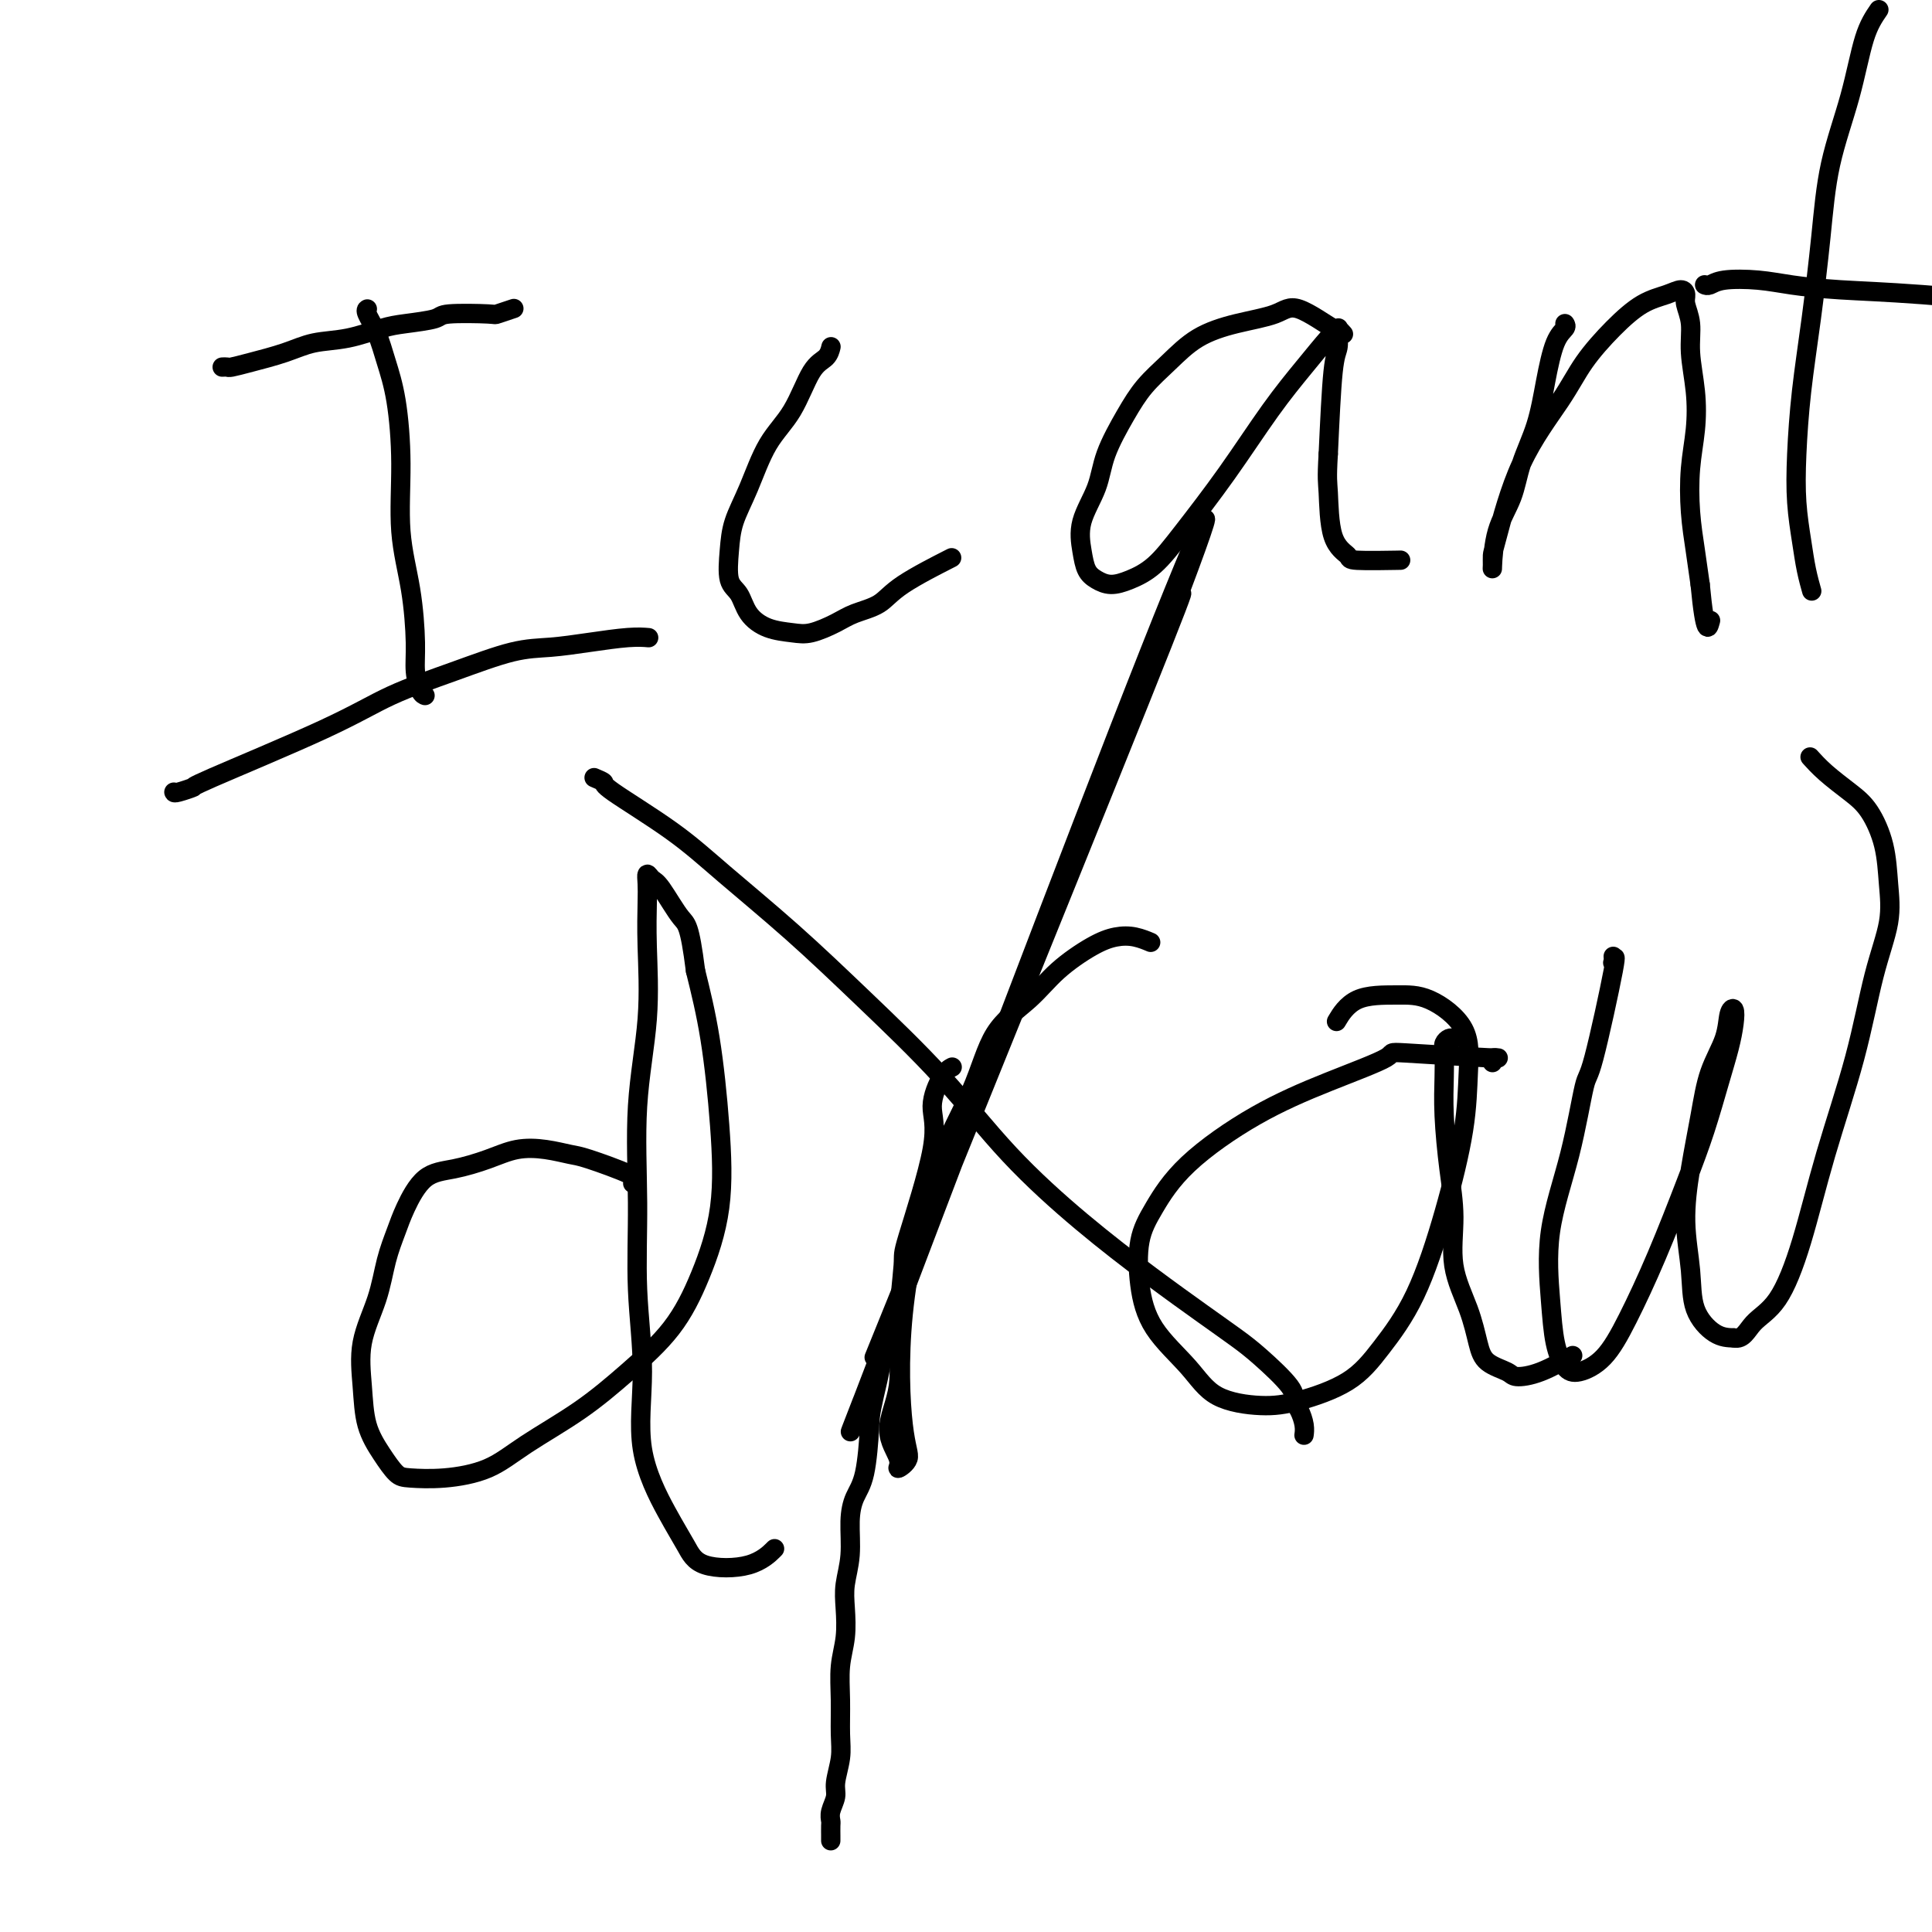 <svg viewBox='0 0 400 400' version='1.1' xmlns='http://www.w3.org/2000/svg' xmlns:xlink='http://www.w3.org/1999/xlink'><g fill='none' stroke='#000000' stroke-width='4' stroke-linecap='round' stroke-linejoin='round'><path d='M235,145c8.183,-19.169 16.365,-38.338 1,0c-15.365,38.338 -54.279,134.183 -55,136c-0.721,1.817 36.749,-90.393 55,-137c18.251,-46.607 17.283,-47.609 2,-9c-15.283,38.609 -44.882,116.830 -56,146c-11.118,29.170 -3.756,9.288 -1,3c2.756,-6.288 0.906,1.018 0,5c-0.906,3.982 -0.869,4.640 -1,7c-0.131,2.360 -0.431,6.423 -1,9c-0.569,2.577 -1.407,3.667 -2,5c-0.593,1.333 -0.943,2.907 -1,5c-0.057,2.093 0.177,4.704 0,7c-0.177,2.296 -0.765,4.278 -1,6c-0.235,1.722 -0.116,3.184 0,5c0.116,1.816 0.228,3.986 0,6c-0.228,2.014 -0.797,3.873 -1,6c-0.203,2.127 -0.039,4.522 0,7c0.039,2.478 -0.046,5.037 0,7c0.046,1.963 0.223,3.328 0,5c-0.223,1.672 -0.844,3.651 -1,5c-0.156,1.349 0.154,2.068 0,3c-0.154,0.932 -0.773,2.077 -1,3c-0.227,0.923 -0.061,1.624 0,2c0.061,0.376 0.016,0.426 0,1c-0.016,0.574 -0.004,1.670 0,2c0.004,0.330 0.001,-0.107 0,0c-0.001,0.107 -0.000,0.760 0,1c0.000,0.240 0.000,0.069 0,0c-0.000,-0.069 -0.000,-0.034 0,0'/><path d='M123,161c0.917,0.386 1.835,0.771 2,1c0.165,0.229 -0.421,0.300 2,2c2.421,1.700 7.850,5.027 12,8c4.150,2.973 7.022,5.590 11,9c3.978,3.410 9.061,7.611 14,12c4.939,4.389 9.734,8.965 15,14c5.266,5.035 11.004,10.530 16,16c4.996,5.470 9.249,10.914 14,16c4.751,5.086 10.000,9.814 15,14c5.000,4.186 9.750,7.832 14,11c4.250,3.168 8.000,5.860 11,8c3.000,2.140 5.252,3.727 7,5c1.748,1.273 2.994,2.231 5,4c2.006,1.769 4.772,4.348 6,6c1.228,1.652 0.917,2.376 1,3c0.083,0.624 0.558,1.147 1,2c0.442,0.853 0.850,2.037 1,3c0.150,0.963 0.043,1.704 0,2c-0.043,0.296 -0.021,0.148 0,0'/><path d='M46,76c0.384,-0.018 0.768,-0.036 1,0c0.232,0.036 0.313,0.127 1,0c0.687,-0.127 1.979,-0.472 4,-1c2.021,-0.528 4.771,-1.241 7,-2c2.229,-0.759 3.936,-1.565 6,-2c2.064,-0.435 4.486,-0.498 7,-1c2.514,-0.502 5.119,-1.441 7,-2c1.881,-0.559 3.037,-0.737 5,-1c1.963,-0.263 4.733,-0.610 6,-1c1.267,-0.390 1.030,-0.823 3,-1c1.970,-0.177 6.147,-0.099 8,0c1.853,0.099 1.384,0.219 2,0c0.616,-0.219 2.319,-0.777 3,-1c0.681,-0.223 0.341,-0.112 0,0'/><path d='M76,64c0.048,-0.029 0.096,-0.058 0,0c-0.096,0.058 -0.337,0.203 0,1c0.337,0.797 1.251,2.246 2,4c0.749,1.754 1.331,3.815 2,6c0.669,2.185 1.423,4.495 2,8c0.577,3.505 0.977,8.204 1,13c0.023,4.796 -0.331,9.688 0,14c0.331,4.312 1.346,8.045 2,12c0.654,3.955 0.946,8.132 1,11c0.054,2.868 -0.130,4.429 0,6c0.130,1.571 0.573,3.154 1,4c0.427,0.846 0.836,0.956 1,1c0.164,0.044 0.082,0.022 0,0'/><path d='M36,164c0.042,0.121 0.084,0.242 1,0c0.916,-0.242 2.707,-0.847 3,-1c0.293,-0.153 -0.913,0.145 4,-2c4.913,-2.145 15.946,-6.732 23,-10c7.054,-3.268 10.130,-5.218 14,-7c3.870,-1.782 8.534,-3.395 13,-5c4.466,-1.605 8.735,-3.201 12,-4c3.265,-0.799 5.527,-0.803 8,-1c2.473,-0.197 5.158,-0.589 8,-1c2.842,-0.411 5.842,-0.841 8,-1c2.158,-0.159 3.474,-0.045 4,0c0.526,0.045 0.263,0.023 0,0'/><path d='M172,72c0.046,-0.190 0.091,-0.379 0,0c-0.091,0.379 -0.320,1.327 -1,2c-0.680,0.673 -1.811,1.070 -3,3c-1.189,1.930 -2.437,5.392 -4,8c-1.563,2.608 -3.440,4.362 -5,7c-1.560,2.638 -2.804,6.161 -4,9c-1.196,2.839 -2.344,4.994 -3,7c-0.656,2.006 -0.820,3.865 -1,6c-0.180,2.135 -0.376,4.547 0,6c0.376,1.453 1.323,1.946 2,3c0.677,1.054 1.083,2.669 2,4c0.917,1.331 2.344,2.379 4,3c1.656,0.621 3.542,0.817 5,1c1.458,0.183 2.488,0.354 4,0c1.512,-0.354 3.507,-1.234 5,-2c1.493,-0.766 2.486,-1.418 4,-2c1.514,-0.582 3.550,-1.094 5,-2c1.450,-0.906 2.313,-2.205 5,-4c2.687,-1.795 7.196,-4.084 9,-5c1.804,-0.916 0.902,-0.458 0,0'/><path d='M278,69c0.133,0.147 0.265,0.294 0,0c-0.265,-0.294 -0.928,-1.030 -1,-1c-0.072,0.030 0.446,0.824 -1,0c-1.446,-0.824 -4.857,-3.267 -7,-4c-2.143,-0.733 -3.017,0.245 -5,1c-1.983,0.755 -5.075,1.286 -8,2c-2.925,0.714 -5.684,1.610 -8,3c-2.316,1.390 -4.191,3.275 -6,5c-1.809,1.725 -3.554,3.289 -5,5c-1.446,1.711 -2.595,3.570 -4,6c-1.405,2.430 -3.068,5.431 -4,8c-0.932,2.569 -1.134,4.705 -2,7c-0.866,2.295 -2.395,4.749 -3,7c-0.605,2.251 -0.284,4.300 0,6c0.284,1.700 0.532,3.051 1,4c0.468,0.949 1.156,1.495 2,2c0.844,0.505 1.842,0.970 3,1c1.158,0.030 2.474,-0.376 4,-1c1.526,-0.624 3.260,-1.466 5,-3c1.740,-1.534 3.484,-3.759 6,-7c2.516,-3.241 5.802,-7.499 9,-12c3.198,-4.501 6.307,-9.245 9,-13c2.693,-3.755 4.970,-6.522 7,-9c2.030,-2.478 3.813,-4.668 5,-6c1.187,-1.332 1.779,-1.805 2,-2c0.221,-0.195 0.070,-0.113 0,0c-0.070,0.113 -0.060,0.257 0,1c0.060,0.743 0.170,2.085 0,3c-0.170,0.915 -0.620,1.404 -1,5c-0.380,3.596 -0.690,10.298 -1,17'/><path d='M275,94c-0.321,5.349 -0.123,5.720 0,8c0.123,2.280 0.171,6.467 1,9c0.829,2.533 2.439,3.411 3,4c0.561,0.589 0.074,0.889 2,1c1.926,0.111 6.265,0.032 8,0c1.735,-0.032 0.868,-0.016 0,0'/><path d='M324,67c0.176,0.267 0.353,0.533 0,1c-0.353,0.467 -1.234,1.134 -2,3c-0.766,1.866 -1.417,4.933 -2,8c-0.583,3.067 -1.099,6.136 -2,9c-0.901,2.864 -2.189,5.522 -3,8c-0.811,2.478 -1.146,4.776 -2,7c-0.854,2.224 -2.228,4.372 -3,7c-0.772,2.628 -0.941,5.734 -1,7c-0.059,1.266 -0.007,0.690 0,0c0.007,-0.690 -0.030,-1.494 0,-2c0.030,-0.506 0.127,-0.714 1,-4c0.873,-3.286 2.522,-9.650 5,-15c2.478,-5.350 5.787,-9.685 8,-13c2.213,-3.315 3.332,-5.611 5,-8c1.668,-2.389 3.887,-4.872 6,-7c2.113,-2.128 4.120,-3.900 6,-5c1.880,-1.100 3.632,-1.528 5,-2c1.368,-0.472 2.352,-0.990 3,-1c0.648,-0.010 0.962,0.486 1,1c0.038,0.514 -0.199,1.044 0,2c0.199,0.956 0.834,2.338 1,4c0.166,1.662 -0.138,3.604 0,6c0.138,2.396 0.720,5.248 1,8c0.280,2.752 0.260,5.406 0,8c-0.260,2.594 -0.760,5.128 -1,8c-0.240,2.872 -0.218,6.081 0,9c0.218,2.919 0.634,5.548 1,8c0.366,2.452 0.683,4.726 1,7'/><path d='M352,121c1.067,11.267 1.733,8.933 2,8c0.267,-0.933 0.133,-0.467 0,0'/><path d='M389,2c-1.037,1.510 -2.073,3.019 -3,6c-0.927,2.981 -1.743,7.432 -3,12c-1.257,4.568 -2.953,9.253 -4,14c-1.047,4.747 -1.444,9.554 -2,15c-0.556,5.446 -1.270,11.529 -2,17c-0.730,5.471 -1.475,10.328 -2,15c-0.525,4.672 -0.831,9.158 -1,13c-0.169,3.842 -0.203,7.041 0,10c0.203,2.959 0.642,5.680 1,8c0.358,2.320 0.635,4.240 1,6c0.365,1.760 0.819,3.360 1,4c0.181,0.640 0.091,0.320 0,0'/><path d='M353,59c-0.068,-0.029 -0.136,-0.057 0,0c0.136,0.057 0.476,0.201 1,0c0.524,-0.201 1.232,-0.746 3,-1c1.768,-0.254 4.597,-0.218 7,0c2.403,0.218 4.382,0.619 7,1c2.618,0.381 5.877,0.741 10,1c4.123,0.259 9.110,0.416 17,1c7.890,0.584 18.683,1.595 23,2c4.317,0.405 2.159,0.202 0,0'/><path d='M131,245c0.028,-0.430 0.056,-0.861 0,-1c-0.056,-0.139 -0.197,0.012 0,0c0.197,-0.012 0.732,-0.187 -1,-1c-1.732,-0.813 -5.731,-2.265 -8,-3c-2.269,-0.735 -2.808,-0.754 -4,-1c-1.192,-0.246 -3.039,-0.718 -5,-1c-1.961,-0.282 -4.038,-0.372 -6,0c-1.962,0.372 -3.810,1.207 -6,2c-2.190,0.793 -4.723,1.546 -7,2c-2.277,0.454 -4.299,0.610 -6,2c-1.701,1.390 -3.080,4.013 -4,6c-0.920,1.987 -1.382,3.337 -2,5c-0.618,1.663 -1.394,3.640 -2,6c-0.606,2.360 -1.043,5.103 -2,8c-0.957,2.897 -2.433,5.950 -3,9c-0.567,3.050 -0.227,6.099 0,9c0.227,2.901 0.339,5.654 1,8c0.661,2.346 1.872,4.285 3,6c1.128,1.715 2.172,3.206 3,4c0.828,0.794 1.439,0.890 3,1c1.561,0.110 4.073,0.234 7,0c2.927,-0.234 6.270,-0.827 9,-2c2.730,-1.173 4.848,-2.926 8,-5c3.152,-2.074 7.339,-4.469 11,-7c3.661,-2.531 6.797,-5.199 10,-8c3.203,-2.801 6.475,-5.734 9,-9c2.525,-3.266 4.304,-6.864 6,-11c1.696,-4.136 3.310,-8.810 4,-14c0.690,-5.190 0.455,-10.897 0,-17c-0.455,-6.103 -1.130,-12.601 -2,-18c-0.870,-5.399 -1.935,-9.700 -3,-14'/><path d='M144,201c-1.238,-9.734 -1.834,-9.570 -3,-11c-1.166,-1.430 -2.901,-4.455 -4,-6c-1.099,-1.545 -1.563,-1.611 -2,-2c-0.437,-0.389 -0.847,-1.102 -1,-1c-0.153,0.102 -0.049,1.020 0,2c0.049,0.980 0.042,2.021 0,4c-0.042,1.979 -0.118,4.895 0,9c0.118,4.105 0.429,9.399 0,15c-0.429,5.601 -1.597,11.510 -2,18c-0.403,6.490 -0.040,13.560 0,20c0.040,6.440 -0.243,12.248 0,18c0.243,5.752 1.011,11.447 1,17c-0.011,5.553 -0.801,10.965 0,16c0.801,5.035 3.192,9.692 5,13c1.808,3.308 3.031,5.268 4,7c0.969,1.732 1.682,3.238 4,4c2.318,0.762 6.239,0.782 9,0c2.761,-0.782 4.360,-2.366 5,-3c0.640,-0.634 0.320,-0.317 0,0'/><path d='M197,221c-0.042,0.022 -0.083,0.043 0,0c0.083,-0.043 0.291,-0.151 0,0c-0.291,0.151 -1.082,0.559 -2,2c-0.918,1.441 -1.963,3.914 -2,6c-0.037,2.086 0.935,3.787 0,9c-0.935,5.213 -3.777,13.940 -5,18c-1.223,4.060 -0.827,3.454 -1,6c-0.173,2.546 -0.914,8.242 -1,13c-0.086,4.758 0.483,8.576 0,12c-0.483,3.424 -2.017,6.453 -2,9c0.017,2.547 1.584,4.613 2,6c0.416,1.387 -0.318,2.094 0,2c0.318,-0.094 1.688,-0.988 2,-2c0.312,-1.012 -0.433,-2.142 -1,-7c-0.567,-4.858 -0.957,-13.445 0,-23c0.957,-9.555 3.260,-20.077 6,-28c2.740,-7.923 5.915,-13.246 8,-18c2.085,-4.754 3.078,-8.937 5,-12c1.922,-3.063 4.772,-5.004 7,-7c2.228,-1.996 3.834,-4.048 6,-6c2.166,-1.952 4.892,-3.805 7,-5c2.108,-1.195 3.598,-1.732 5,-2c1.402,-0.268 2.716,-0.268 4,0c1.284,0.268 2.538,0.803 3,1c0.462,0.197 0.132,0.056 0,0c-0.132,-0.056 -0.066,-0.028 0,0'/><path d='M309,220c-0.389,-0.453 -0.779,-0.906 0,-1c0.779,-0.094 2.726,0.172 -1,0c-3.726,-0.172 -13.125,-0.780 -17,-1c-3.875,-0.220 -2.227,-0.052 -4,1c-1.773,1.052 -6.965,2.987 -12,5c-5.035,2.013 -9.911,4.103 -15,7c-5.089,2.897 -10.392,6.600 -14,10c-3.608,3.400 -5.523,6.497 -7,9c-1.477,2.503 -2.518,4.410 -3,7c-0.482,2.590 -0.406,5.861 0,9c0.406,3.139 1.142,6.146 3,9c1.858,2.854 4.838,5.553 7,8c2.162,2.447 3.507,4.641 6,6c2.493,1.359 6.136,1.885 9,2c2.864,0.115 4.951,-0.179 8,-1c3.049,-0.821 7.062,-2.168 10,-4c2.938,-1.832 4.801,-4.149 7,-7c2.199,-2.851 4.735,-6.234 7,-11c2.265,-4.766 4.260,-10.913 6,-17c1.740,-6.087 3.225,-12.114 4,-17c0.775,-4.886 0.840,-8.630 1,-12c0.160,-3.370 0.414,-6.366 -1,-9c-1.414,-2.634 -4.495,-4.905 -7,-6c-2.505,-1.095 -4.434,-1.015 -7,-1c-2.566,0.015 -5.768,-0.034 -8,1c-2.232,1.034 -3.495,3.153 -4,4c-0.505,0.847 -0.253,0.424 0,0'/><path d='M301,215c-0.310,-0.081 -0.620,-0.162 -1,0c-0.380,0.162 -0.831,0.567 -1,1c-0.169,0.433 -0.055,0.895 0,2c0.055,1.105 0.051,2.855 0,5c-0.051,2.145 -0.148,4.686 0,8c0.148,3.314 0.540,7.401 1,11c0.460,3.599 0.989,6.711 1,10c0.011,3.289 -0.494,6.754 0,10c0.494,3.246 1.989,6.271 3,9c1.011,2.729 1.538,5.161 2,7c0.462,1.839 0.860,3.084 2,4c1.140,0.916 3.021,1.502 4,2c0.979,0.498 1.056,0.907 2,1c0.944,0.093 2.754,-0.129 5,-1c2.246,-0.871 4.927,-2.392 6,-3c1.073,-0.608 0.536,-0.304 0,0'/><path d='M334,198c0.029,0.344 0.059,0.688 0,1c-0.059,0.312 -0.205,0.593 0,0c0.205,-0.593 0.762,-2.059 0,2c-0.762,4.059 -2.842,13.643 -4,18c-1.158,4.357 -1.394,3.487 -2,6c-0.606,2.513 -1.582,8.410 -3,14c-1.418,5.590 -3.276,10.872 -4,16c-0.724,5.128 -0.312,10.100 0,14c0.312,3.900 0.525,6.727 1,9c0.475,2.273 1.213,3.992 2,5c0.787,1.008 1.624,1.305 3,1c1.376,-0.305 3.292,-1.214 5,-3c1.708,-1.786 3.210,-4.450 5,-8c1.790,-3.550 3.870,-7.985 6,-13c2.130,-5.015 4.312,-10.610 6,-15c1.688,-4.390 2.884,-7.576 4,-11c1.116,-3.424 2.152,-7.085 3,-10c0.848,-2.915 1.508,-5.083 2,-7c0.492,-1.917 0.816,-3.584 1,-5c0.184,-1.416 0.229,-2.582 0,-3c-0.229,-0.418 -0.733,-0.087 -1,1c-0.267,1.087 -0.297,2.930 -1,5c-0.703,2.070 -2.080,4.368 -3,7c-0.920,2.632 -1.384,5.599 -2,9c-0.616,3.401 -1.383,7.237 -2,11c-0.617,3.763 -1.085,7.453 -1,11c0.085,3.547 0.724,6.951 1,10c0.276,3.049 0.190,5.744 1,8c0.810,2.256 2.517,4.073 4,5c1.483,0.927 2.741,0.963 4,1'/><path d='M359,277c1.906,0.417 2.670,-1.542 4,-3c1.330,-1.458 3.226,-2.416 5,-5c1.774,-2.584 3.425,-6.793 5,-12c1.575,-5.207 3.074,-11.411 5,-18c1.926,-6.589 4.280,-13.561 6,-20c1.720,-6.439 2.806,-12.343 4,-17c1.194,-4.657 2.495,-8.065 3,-11c0.505,-2.935 0.214,-5.397 0,-8c-0.214,-2.603 -0.352,-5.346 -1,-8c-0.648,-2.654 -1.806,-5.219 -3,-7c-1.194,-1.781 -2.423,-2.776 -4,-4c-1.577,-1.224 -3.501,-2.676 -5,-4c-1.499,-1.324 -2.571,-2.521 -3,-3c-0.429,-0.479 -0.214,-0.239 0,0'/></g>
</svg>